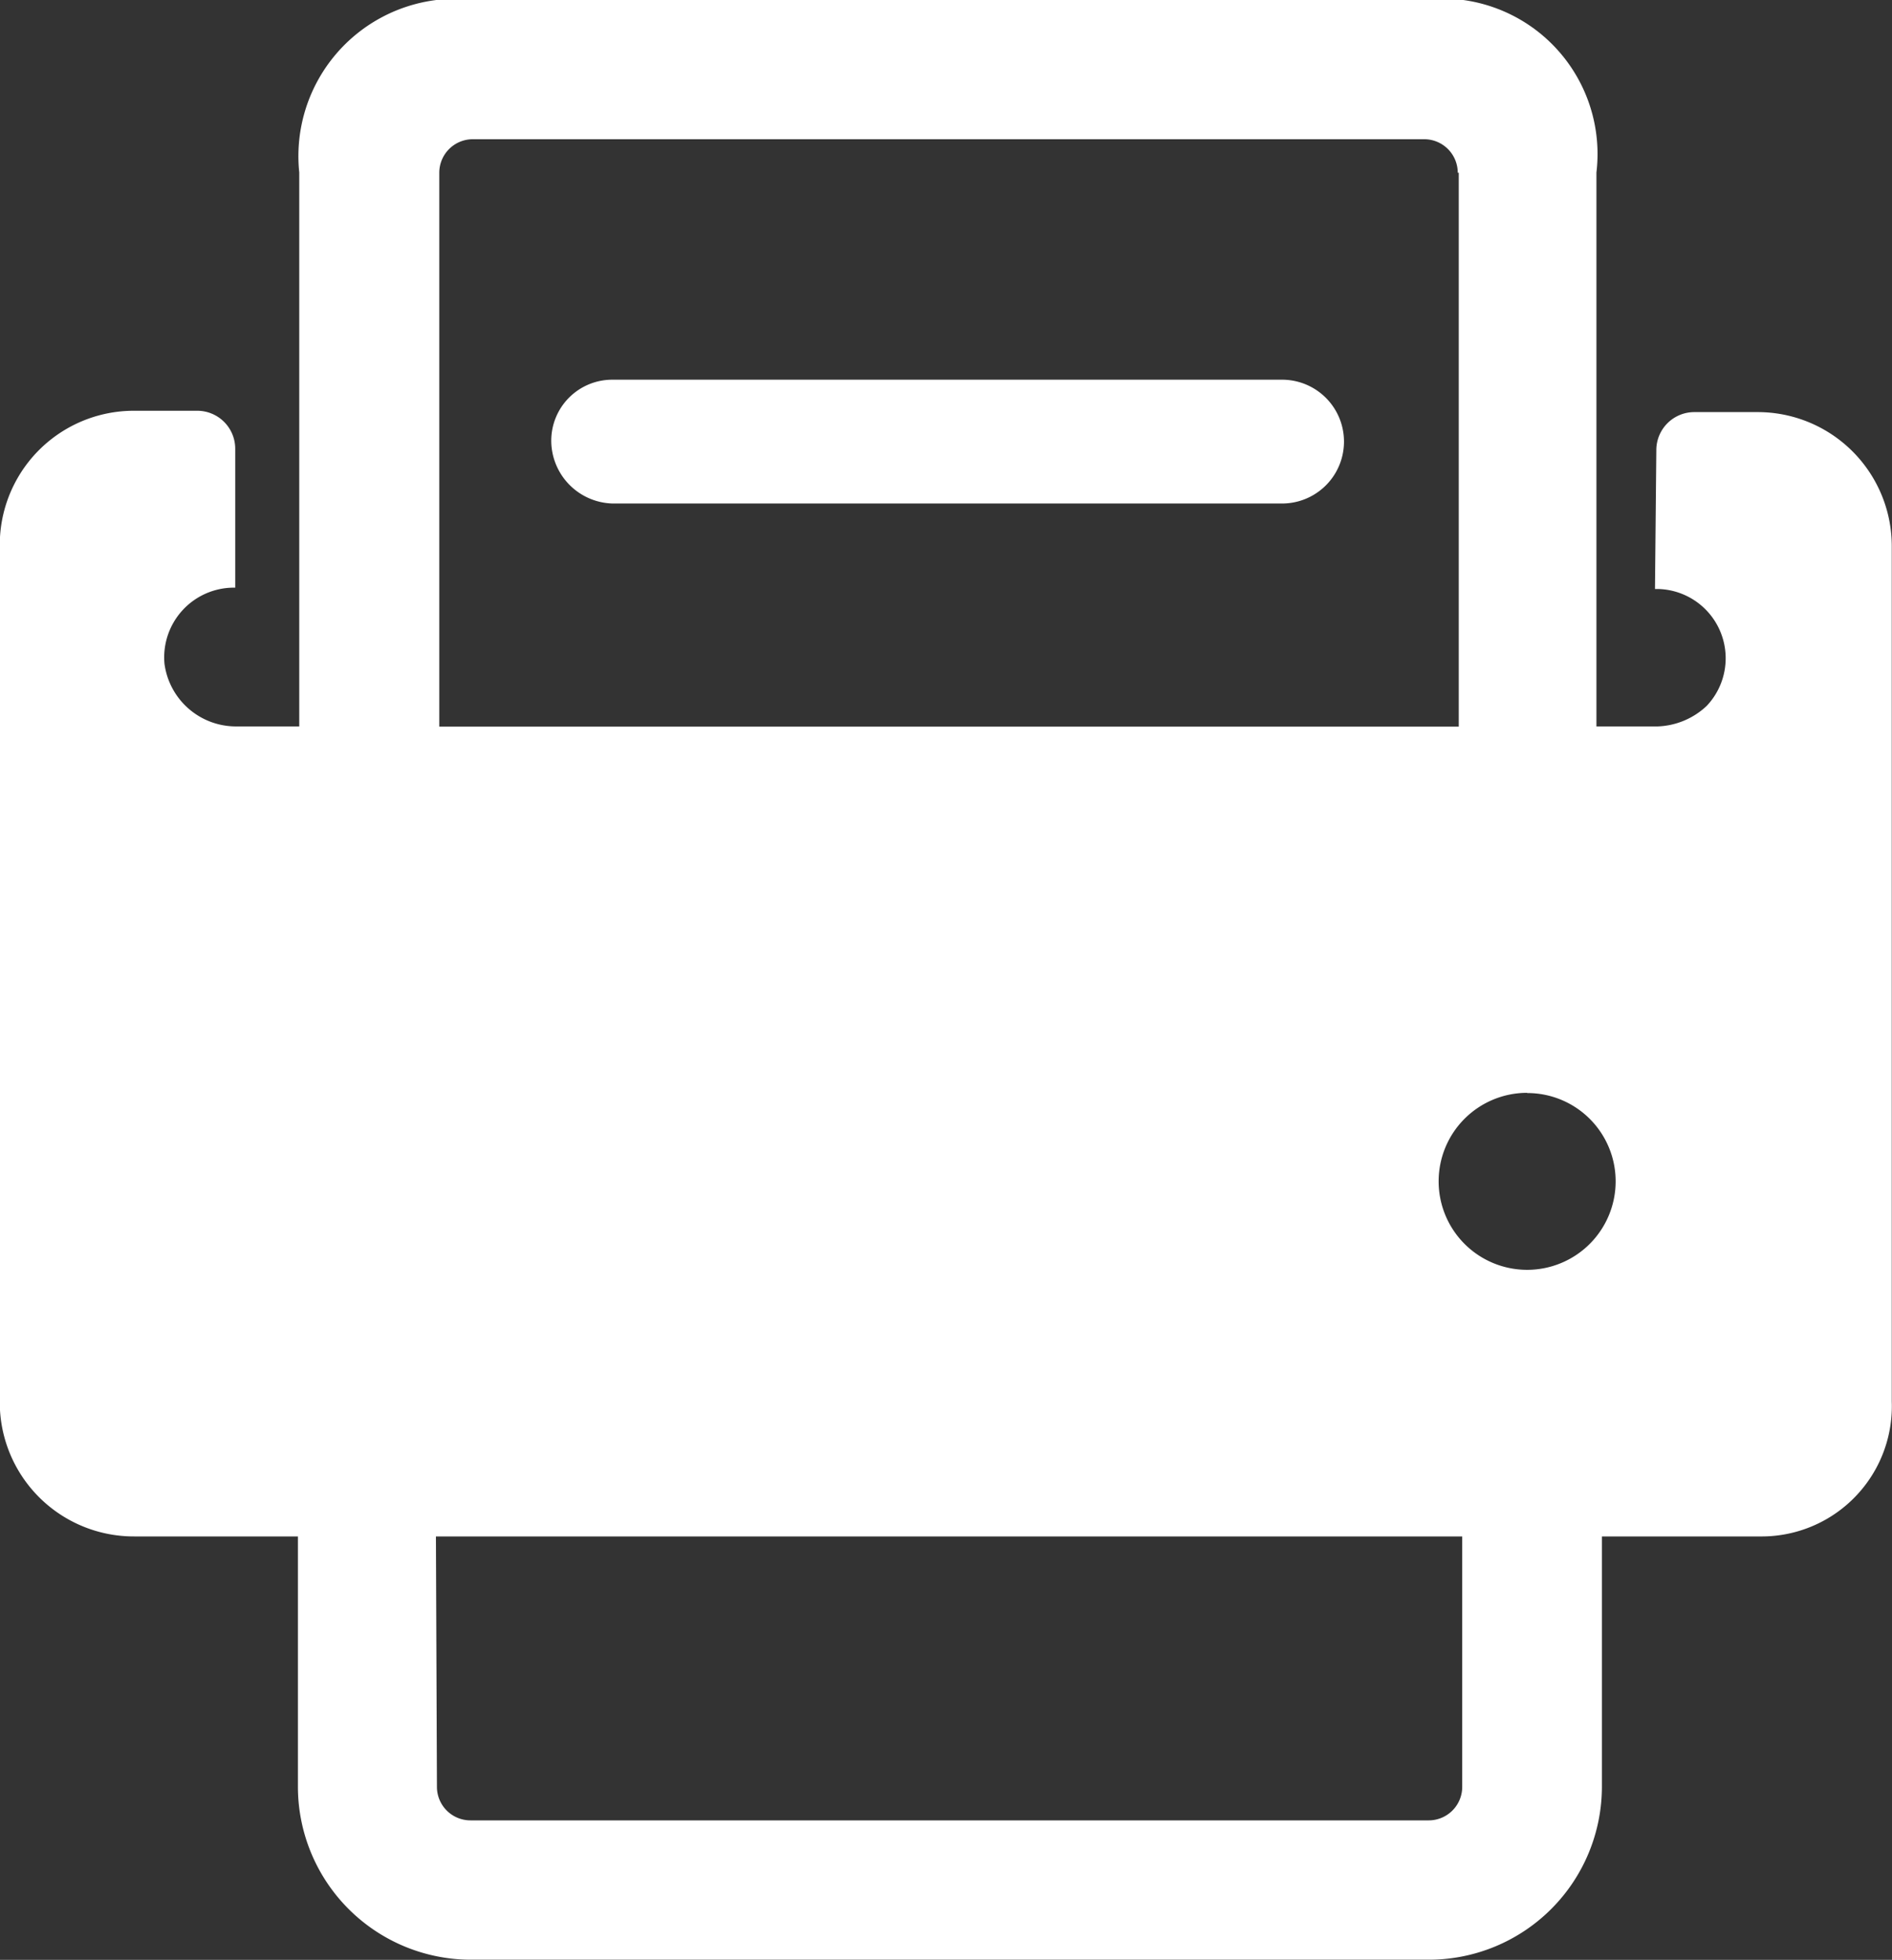 <svg id="传真" xmlns="http://www.w3.org/2000/svg" width="16.931" height="17.539" viewBox="0 0 16.931 17.539">
  <rect x="0" y="0" width="16.931" height="17.539" fill="#333333" stroke="none"/>
  <path id="路径_44" data-name="路径 44" d="M346.714,710.887a.546.546,0,0,0-.548.548.564.564,0,0,0,.548.56h5.992a.554.554,0,0,0,0-1.108Z" transform="translate(-341.233 -707.489)" fill="#fff"/>
  <path id="路径_45" data-name="路径 45" d="M131.114,114.868H129.7v2.241a1.549,1.549,0,0,1-1.547,1.547h-8.575a1.549,1.549,0,0,1-1.547-1.547v-2.241h-1.462a1.2,1.2,0,0,1-1.206-1.206V106a1.2,1.2,0,0,1,1.206-1.206h.56a.34.34,0,0,1,.341.341v1.242h-.012a.624.624,0,0,0-.621.682.646.646,0,0,0,.646.56h.56v-4.957a1.408,1.408,0,0,1,1.547-1.547h8.514a1.391,1.391,0,0,1,1.547,1.547v4.957h.548a.674.674,0,0,0,.438-.183.62.62,0,0,0-.438-1.047h-.024l.012-1.242a.34.34,0,0,1,.341-.341h.56a1.2,1.2,0,0,1,1.206,1.206v7.649A1.166,1.166,0,0,1,131.114,114.868Zm-11.839,2.241a.3.3,0,0,0,.3.3h8.575a.3.3,0,0,0,.3-.3v-2.241h-9.184Zm9.135-14.445a.3.3,0,0,0-.3-.3h-8.514a.3.3,0,0,0-.3.3v4.957h9.123v-4.957Zm.621,8.234a.792.792,0,1,0,.792.792A.79.79,0,0,0,129.031,110.9Z" transform="translate(-115.365 -101.118)" fill="#fff"/>
</svg>
